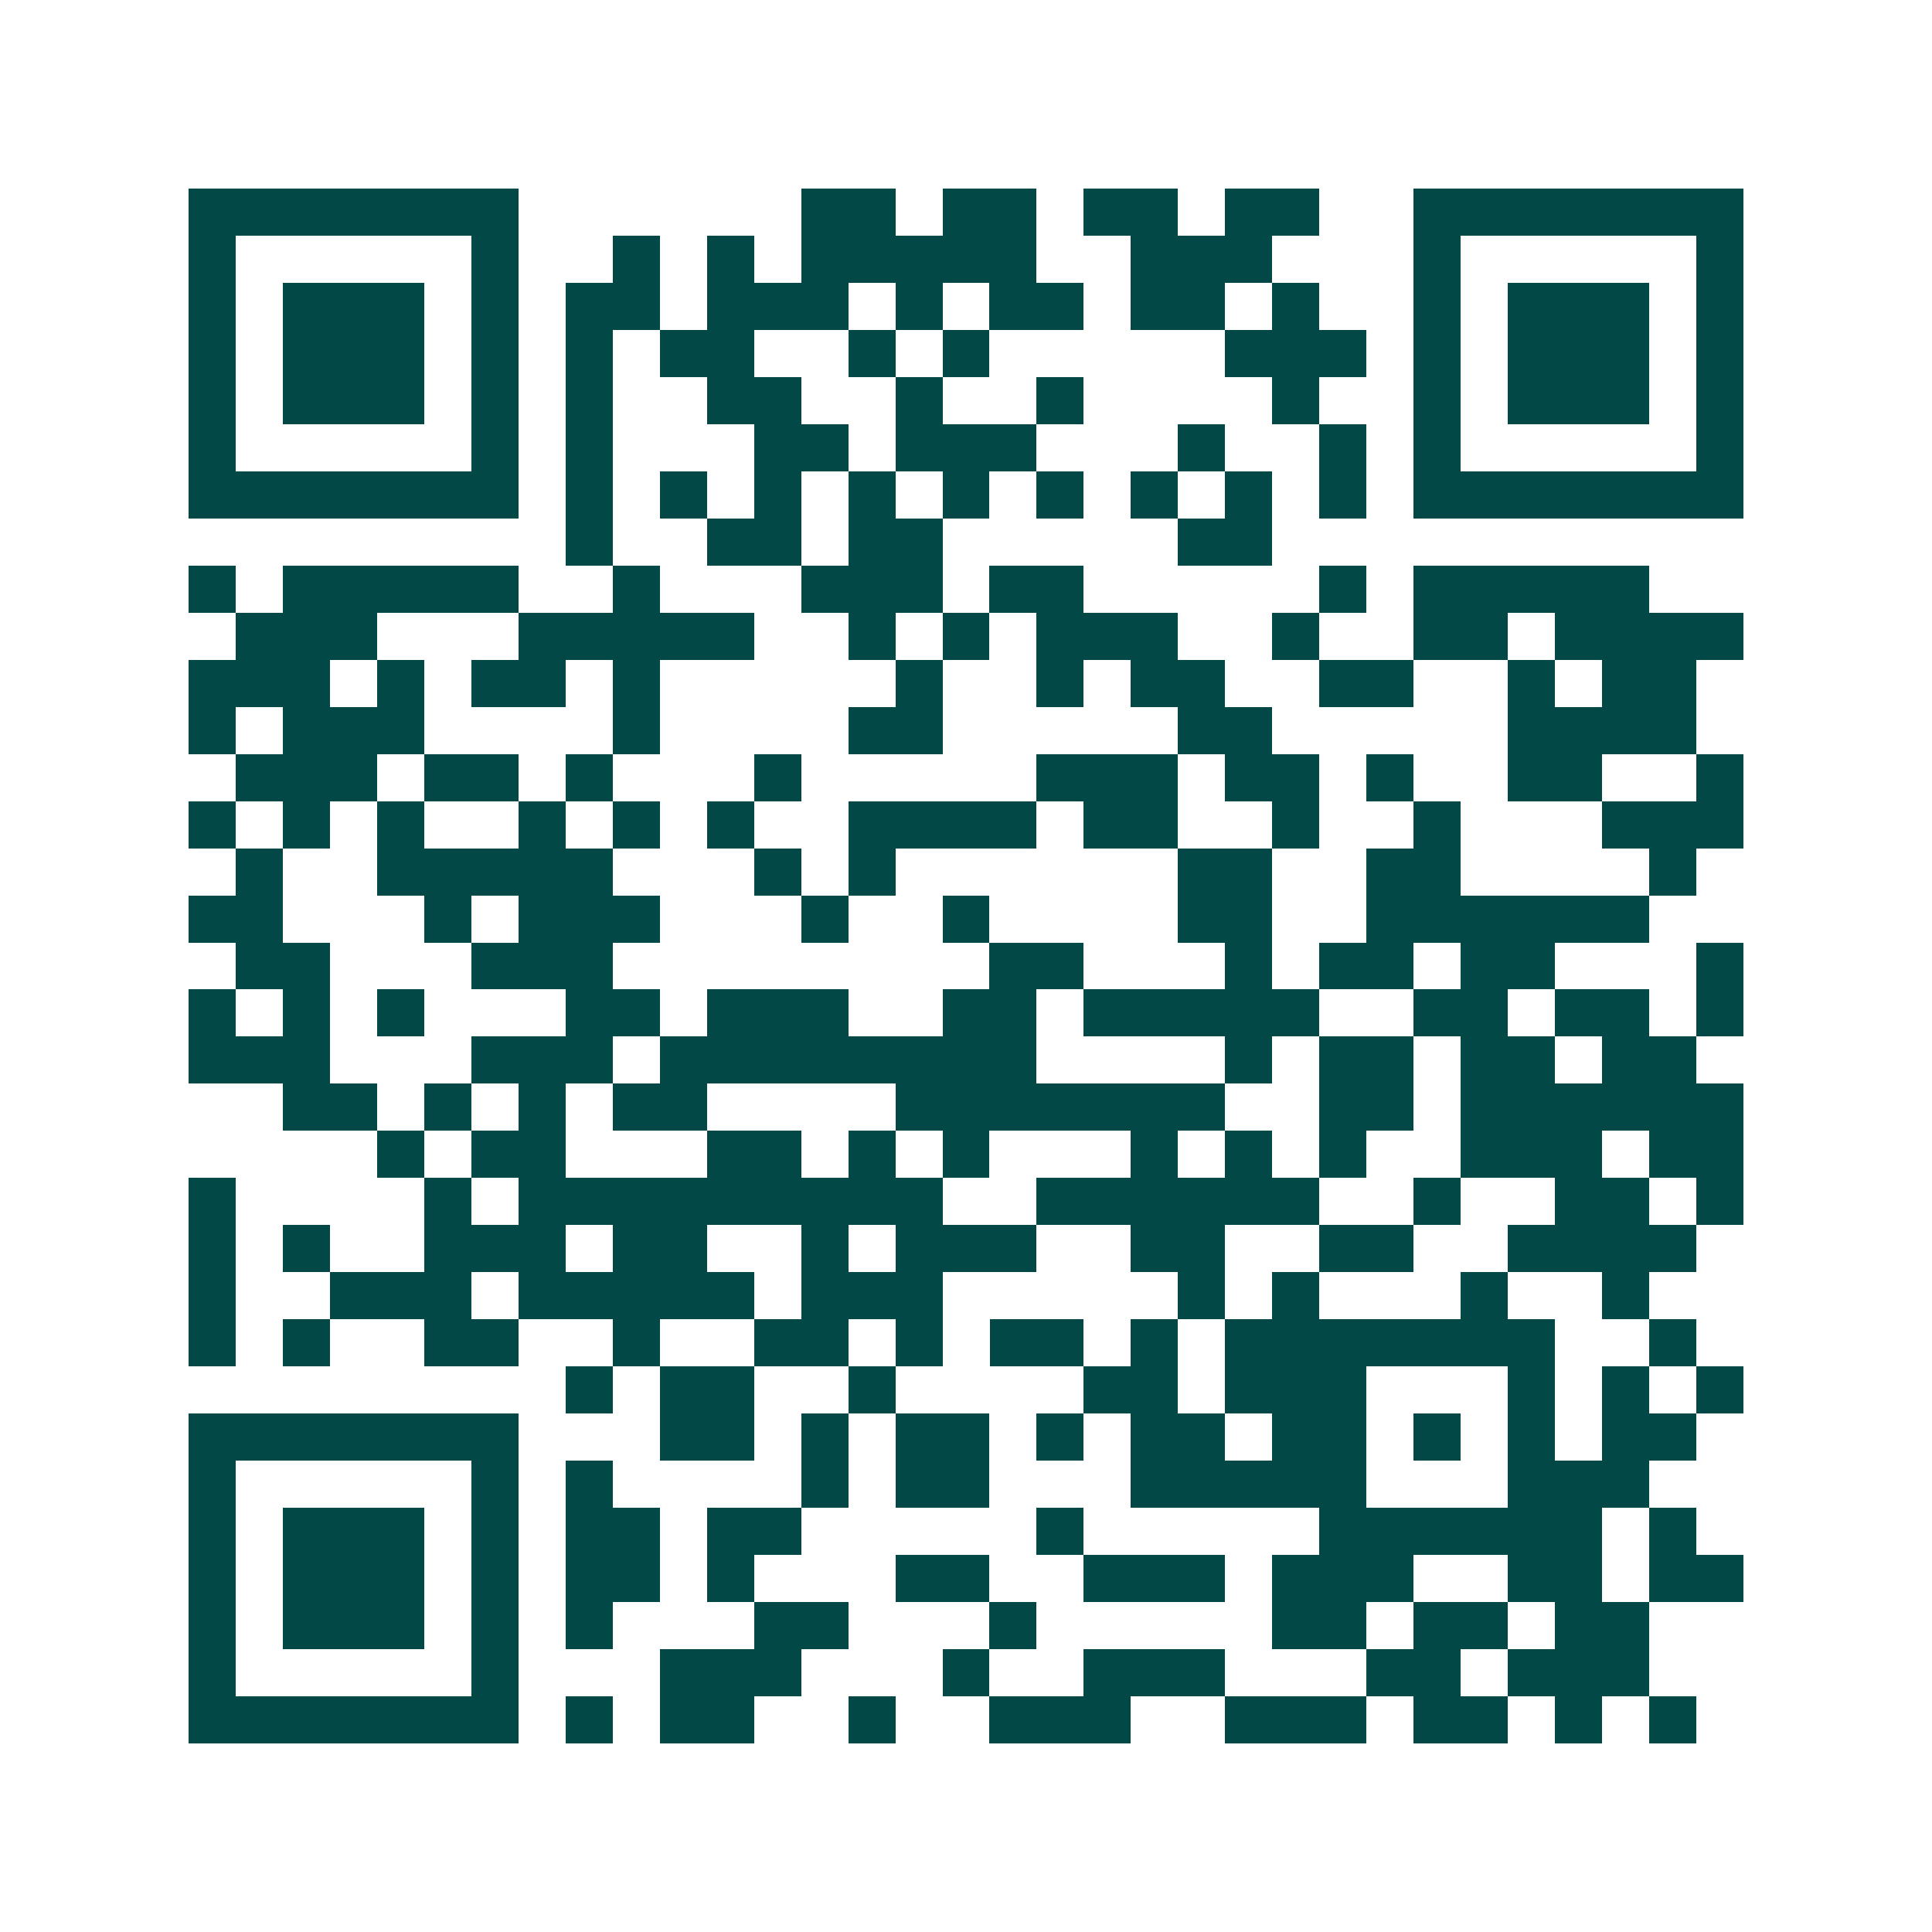 <svg xmlns="http://www.w3.org/2000/svg" width="200" height="200" viewBox="0 0 41 41" shape-rendering="crispEdges"><path fill="#ffffff" d="M0 0h41v41H0z"/><path stroke="#014847" d="M4 4.5h7m6 0h2m1 0h2m1 0h2m1 0h2m2 0h7M4 5.5h1m5 0h1m2 0h1m1 0h1m1 0h5m2 0h3m3 0h1m5 0h1M4 6.5h1m1 0h3m1 0h1m1 0h2m1 0h3m1 0h1m1 0h2m1 0h2m1 0h1m2 0h1m1 0h3m1 0h1M4 7.5h1m1 0h3m1 0h1m1 0h1m1 0h2m2 0h1m1 0h1m5 0h3m1 0h1m1 0h3m1 0h1M4 8.5h1m1 0h3m1 0h1m1 0h1m2 0h2m2 0h1m2 0h1m4 0h1m2 0h1m1 0h3m1 0h1M4 9.5h1m5 0h1m1 0h1m3 0h2m1 0h3m3 0h1m2 0h1m1 0h1m5 0h1M4 10.5h7m1 0h1m1 0h1m1 0h1m1 0h1m1 0h1m1 0h1m1 0h1m1 0h1m1 0h1m1 0h7M12 11.5h1m2 0h2m1 0h2m5 0h2M4 12.5h1m1 0h5m2 0h1m3 0h3m1 0h2m5 0h1m1 0h5M5 13.5h3m3 0h5m2 0h1m1 0h1m1 0h3m2 0h1m2 0h2m1 0h4M4 14.5h3m1 0h1m1 0h2m1 0h1m5 0h1m2 0h1m1 0h2m2 0h2m2 0h1m1 0h2M4 15.5h1m1 0h3m4 0h1m4 0h2m5 0h2m5 0h4M5 16.5h3m1 0h2m1 0h1m3 0h1m5 0h3m1 0h2m1 0h1m2 0h2m2 0h1M4 17.5h1m1 0h1m1 0h1m2 0h1m1 0h1m1 0h1m2 0h4m1 0h2m2 0h1m2 0h1m3 0h3M5 18.5h1m2 0h5m3 0h1m1 0h1m6 0h2m2 0h2m4 0h1M4 19.5h2m3 0h1m1 0h3m3 0h1m2 0h1m4 0h2m2 0h6M5 20.5h2m3 0h3m8 0h2m3 0h1m1 0h2m1 0h2m3 0h1M4 21.5h1m1 0h1m1 0h1m3 0h2m1 0h3m2 0h2m1 0h5m2 0h2m1 0h2m1 0h1M4 22.5h3m3 0h3m1 0h8m4 0h1m1 0h2m1 0h2m1 0h2M6 23.5h2m1 0h1m1 0h1m1 0h2m4 0h7m2 0h2m1 0h6M8 24.5h1m1 0h2m3 0h2m1 0h1m1 0h1m3 0h1m1 0h1m1 0h1m2 0h3m1 0h2M4 25.5h1m4 0h1m1 0h9m2 0h6m2 0h1m2 0h2m1 0h1M4 26.5h1m1 0h1m2 0h3m1 0h2m2 0h1m1 0h3m2 0h2m2 0h2m2 0h4M4 27.5h1m2 0h3m1 0h5m1 0h3m5 0h1m1 0h1m3 0h1m2 0h1M4 28.5h1m1 0h1m2 0h2m2 0h1m2 0h2m1 0h1m1 0h2m1 0h1m1 0h7m2 0h1M12 29.5h1m1 0h2m2 0h1m4 0h2m1 0h3m3 0h1m1 0h1m1 0h1M4 30.5h7m3 0h2m1 0h1m1 0h2m1 0h1m1 0h2m1 0h2m1 0h1m1 0h1m1 0h2M4 31.5h1m5 0h1m1 0h1m4 0h1m1 0h2m3 0h5m3 0h3M4 32.5h1m1 0h3m1 0h1m1 0h2m1 0h2m5 0h1m5 0h6m1 0h1M4 33.5h1m1 0h3m1 0h1m1 0h2m1 0h1m3 0h2m2 0h3m1 0h3m2 0h2m1 0h2M4 34.5h1m1 0h3m1 0h1m1 0h1m3 0h2m3 0h1m5 0h2m1 0h2m1 0h2M4 35.5h1m5 0h1m3 0h3m3 0h1m2 0h3m3 0h2m1 0h3M4 36.5h7m1 0h1m1 0h2m2 0h1m2 0h3m2 0h3m1 0h2m1 0h1m1 0h1"/></svg>
